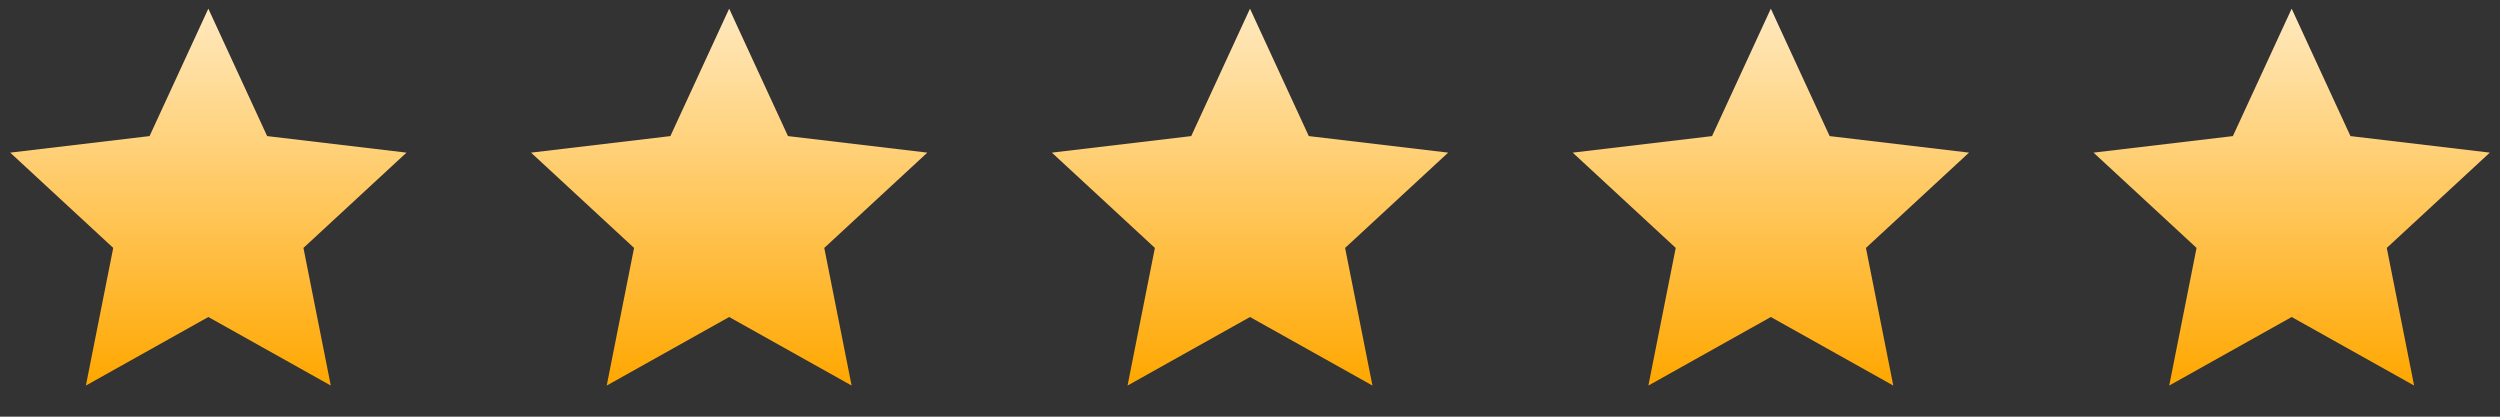 <svg width="96" height="16" viewBox="0 0 96 16" fill="none" xmlns="http://www.w3.org/2000/svg">
<rect x="0" y="0" width="96" height="16" fill="#333333" stroke="none"/>
<g clip-path="url(#clip0_21329_3493)">
<path d="M8 12.173L3.298 14.805L4.348 9.52L0.392 5.861L5.743 5.226L8 0.333L10.258 5.226L15.609 5.861L11.652 9.52L12.702 14.805L8 12.173Z" fill="url(#paint0_linear_21329_3493)"/>
</g>
<g clip-path="url(#clip1_21329_3493)">
<path d="M28 12.173L23.298 14.805L24.348 9.52L20.392 5.861L25.743 5.226L28 0.333L30.258 5.226L35.609 5.861L31.652 9.52L32.702 14.805L28 12.173Z" fill="url(#paint1_linear_21329_3493)"/>
</g>
<g clip-path="url(#clip2_21329_3493)">
<path d="M48 12.173L43.298 14.805L44.348 9.52L40.392 5.861L45.743 5.226L48 0.333L50.258 5.226L55.609 5.861L51.652 9.52L52.702 14.805L48 12.173Z" fill="url(#paint2_linear_21329_3493)"/>
</g>
<g clip-path="url(#clip3_21329_3493)">
<path d="M68 12.173L63.298 14.805L64.348 9.52L60.392 5.861L65.743 5.226L68 0.333L70.258 5.226L75.609 5.861L71.652 9.52L72.702 14.805L68 12.173Z" fill="url(#paint3_linear_21329_3493)"/>
</g>
<g clip-path="url(#clip4_21329_3493)">
<path d="M88 12.173L83.298 14.805L84.348 9.52L80.392 5.861L85.743 5.226L88 0.333L90.258 5.226L95.609 5.861L91.652 9.52L92.702 14.805L88 12.173Z" fill="url(#paint4_linear_21329_3493)"/>
</g>
<defs>
<linearGradient id="paint0_linear_21329_3493" x1="8" y1="0.333" x2="8" y2="14.805" gradientUnits="userSpaceOnUse">
<stop stop-color="#FFE9BF"/>
<stop offset="1" stop-color="#FFA700"/>
</linearGradient>
<linearGradient id="paint1_linear_21329_3493" x1="28" y1="0.333" x2="28" y2="14.805" gradientUnits="userSpaceOnUse">
<stop stop-color="#FFE9BF"/>
<stop offset="1" stop-color="#FFA700"/>
</linearGradient>
<linearGradient id="paint2_linear_21329_3493" x1="48" y1="0.333" x2="48" y2="14.805" gradientUnits="userSpaceOnUse">
<stop stop-color="#FFE9BF"/>
<stop offset="1" stop-color="#FFA700"/>
</linearGradient>
<linearGradient id="paint3_linear_21329_3493" x1="68" y1="0.333" x2="68" y2="14.805" gradientUnits="userSpaceOnUse">
<stop stop-color="#FFE9BF"/>
<stop offset="1" stop-color="#FFA700"/>
</linearGradient>
<linearGradient id="paint4_linear_21329_3493" x1="88" y1="0.333" x2="88" y2="14.805" gradientUnits="userSpaceOnUse">
<stop stop-color="#FFE9BF"/>
<stop offset="1" stop-color="#FFA700"/>
</linearGradient>
<clipPath id="clip0_21329_3493">
<rect width="16" height="16" fill="white"/>
</clipPath>
<clipPath id="clip1_21329_3493">
<rect width="16" height="16" fill="white" transform="translate(20)"/>
</clipPath>
<clipPath id="clip2_21329_3493">
<rect width="16" height="16" fill="white" transform="translate(40)"/>
</clipPath>
<clipPath id="clip3_21329_3493">
<rect width="16" height="16" fill="white" transform="translate(60)"/>
</clipPath>
<clipPath id="clip4_21329_3493">
<rect width="16" height="16" fill="white" transform="translate(80)"/>
</clipPath>
</defs>
</svg>

